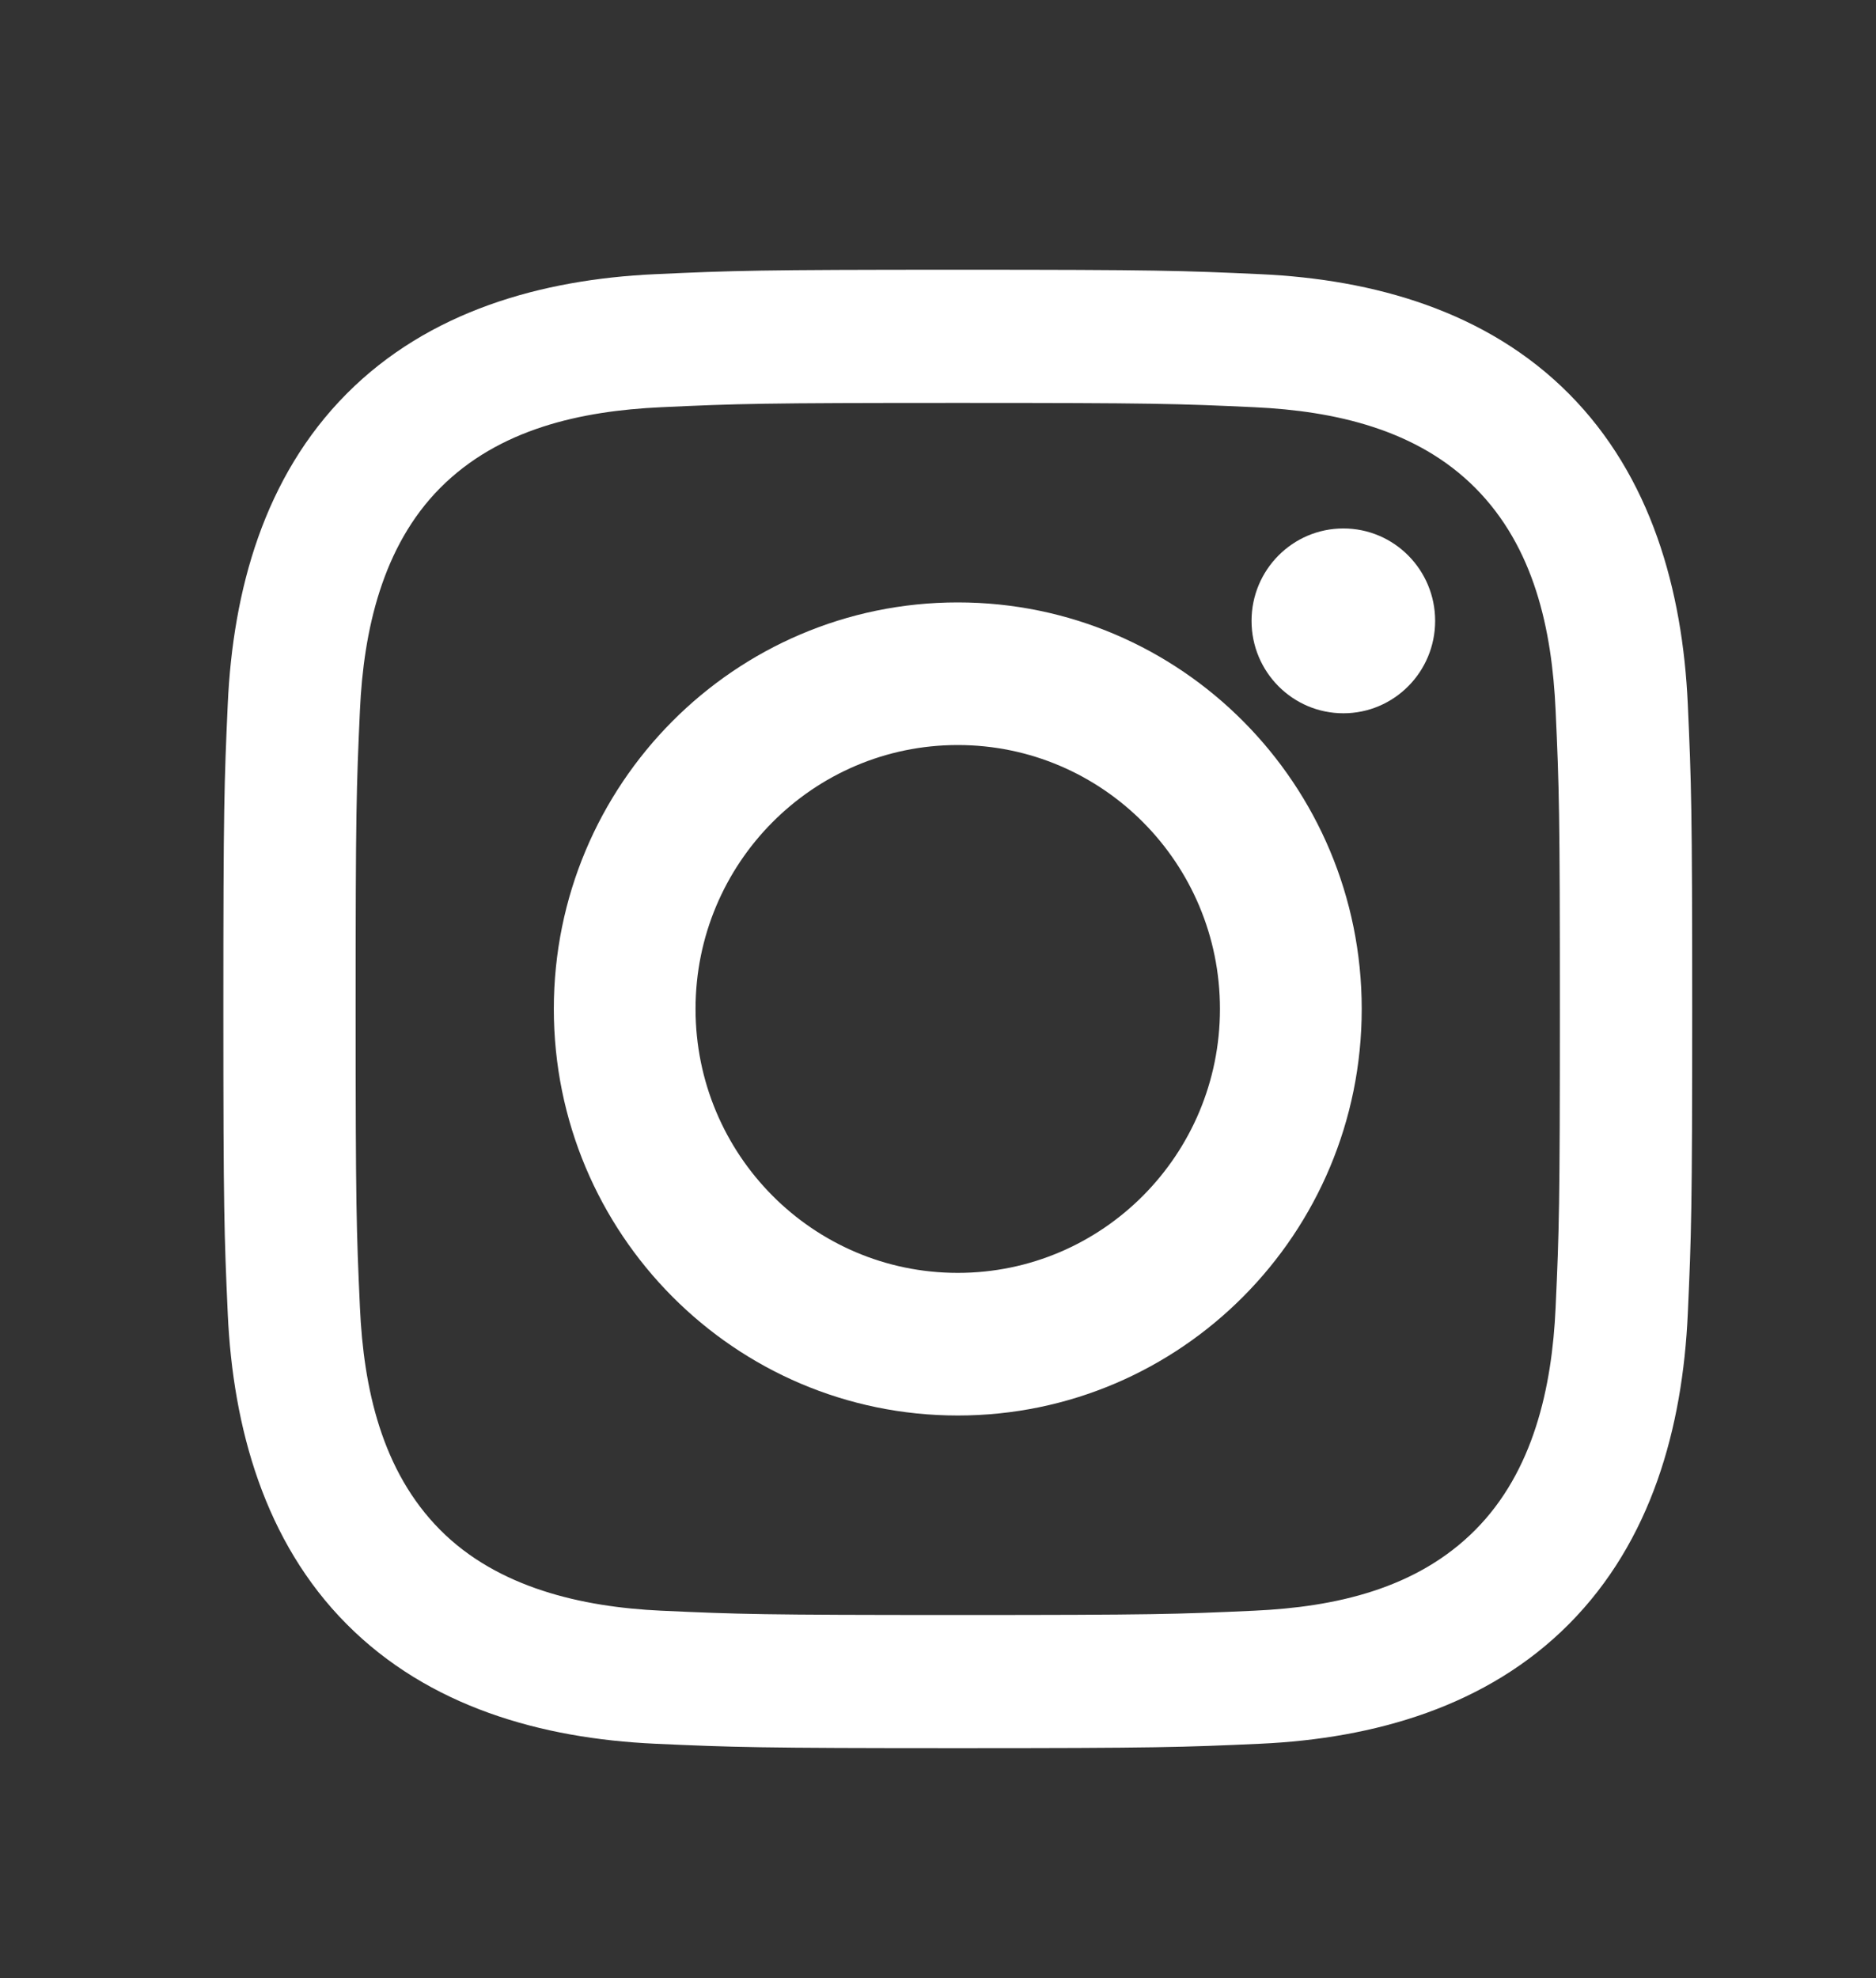 <svg width="37" height="39" viewBox="0 0 37 39" fill="none" xmlns="http://www.w3.org/2000/svg">
<rect x="0" y="0" width="37" height="39" fill="#333333" stroke="none"/>
<path d="M18.89 7.944C22.758 7.944 23.216 7.958 24.743 8.029C26.322 8.102 27.948 8.464 29.098 9.621C30.26 10.79 30.608 12.41 30.681 14.003C30.751 15.539 30.765 16.001 30.765 19.892C30.765 23.784 30.751 24.245 30.681 25.781C30.61 27.361 30.241 29.013 29.098 30.163C27.937 31.332 26.328 31.683 24.743 31.756C23.216 31.826 22.758 31.841 18.89 31.841C15.022 31.841 14.564 31.826 13.037 31.756C11.478 31.684 9.815 31.305 8.681 30.163C7.526 29.001 7.171 27.365 7.099 25.781C7.029 24.245 7.014 23.784 7.014 19.892C7.014 16.001 7.029 15.539 7.099 14.003C7.17 12.429 7.542 10.768 8.681 9.621C9.84 8.455 11.457 8.102 13.037 8.029C14.564 7.958 15.022 7.944 18.89 7.944ZM18.89 5.318C14.956 5.318 14.462 5.335 12.917 5.406C10.678 5.509 8.455 6.135 6.836 7.764C5.211 9.399 4.594 11.631 4.492 13.883C4.422 15.437 4.405 15.934 4.405 19.892C4.405 23.85 4.422 24.347 4.492 25.902C4.594 28.152 5.22 30.395 6.836 32.02C8.459 33.654 10.682 34.276 12.917 34.379C14.462 34.449 14.956 34.466 18.89 34.466C22.824 34.466 23.317 34.449 24.863 34.379C27.101 34.276 29.326 33.648 30.944 32.02C32.57 30.384 33.186 28.153 33.288 25.902C33.358 24.347 33.375 23.85 33.375 19.892C33.375 15.934 33.358 15.437 33.288 13.883C33.186 11.63 32.562 9.392 30.944 7.764C29.323 6.133 27.095 5.508 24.863 5.406C23.317 5.335 22.824 5.318 18.89 5.318Z" fill="white"/>
<path d="M18.89 11.877C14.49 11.877 10.923 15.466 10.923 19.892C10.923 24.319 14.49 27.908 18.89 27.908C23.29 27.908 26.857 24.319 26.857 19.892C26.857 15.466 23.29 11.877 18.89 11.877ZM18.89 25.096C16.034 25.096 13.718 22.766 13.718 19.892C13.718 17.019 16.034 14.689 18.89 14.689C21.746 14.689 24.061 17.019 24.061 19.892C24.061 22.766 21.746 25.096 18.89 25.096Z" fill="white"/>
<path d="M26.495 14.063C27.495 14.063 28.305 13.247 28.305 12.241C28.305 11.235 27.495 10.419 26.495 10.419C25.495 10.419 24.684 11.235 24.684 12.241C24.684 13.247 25.495 14.063 26.495 14.063Z" fill="white"/>
</svg>
